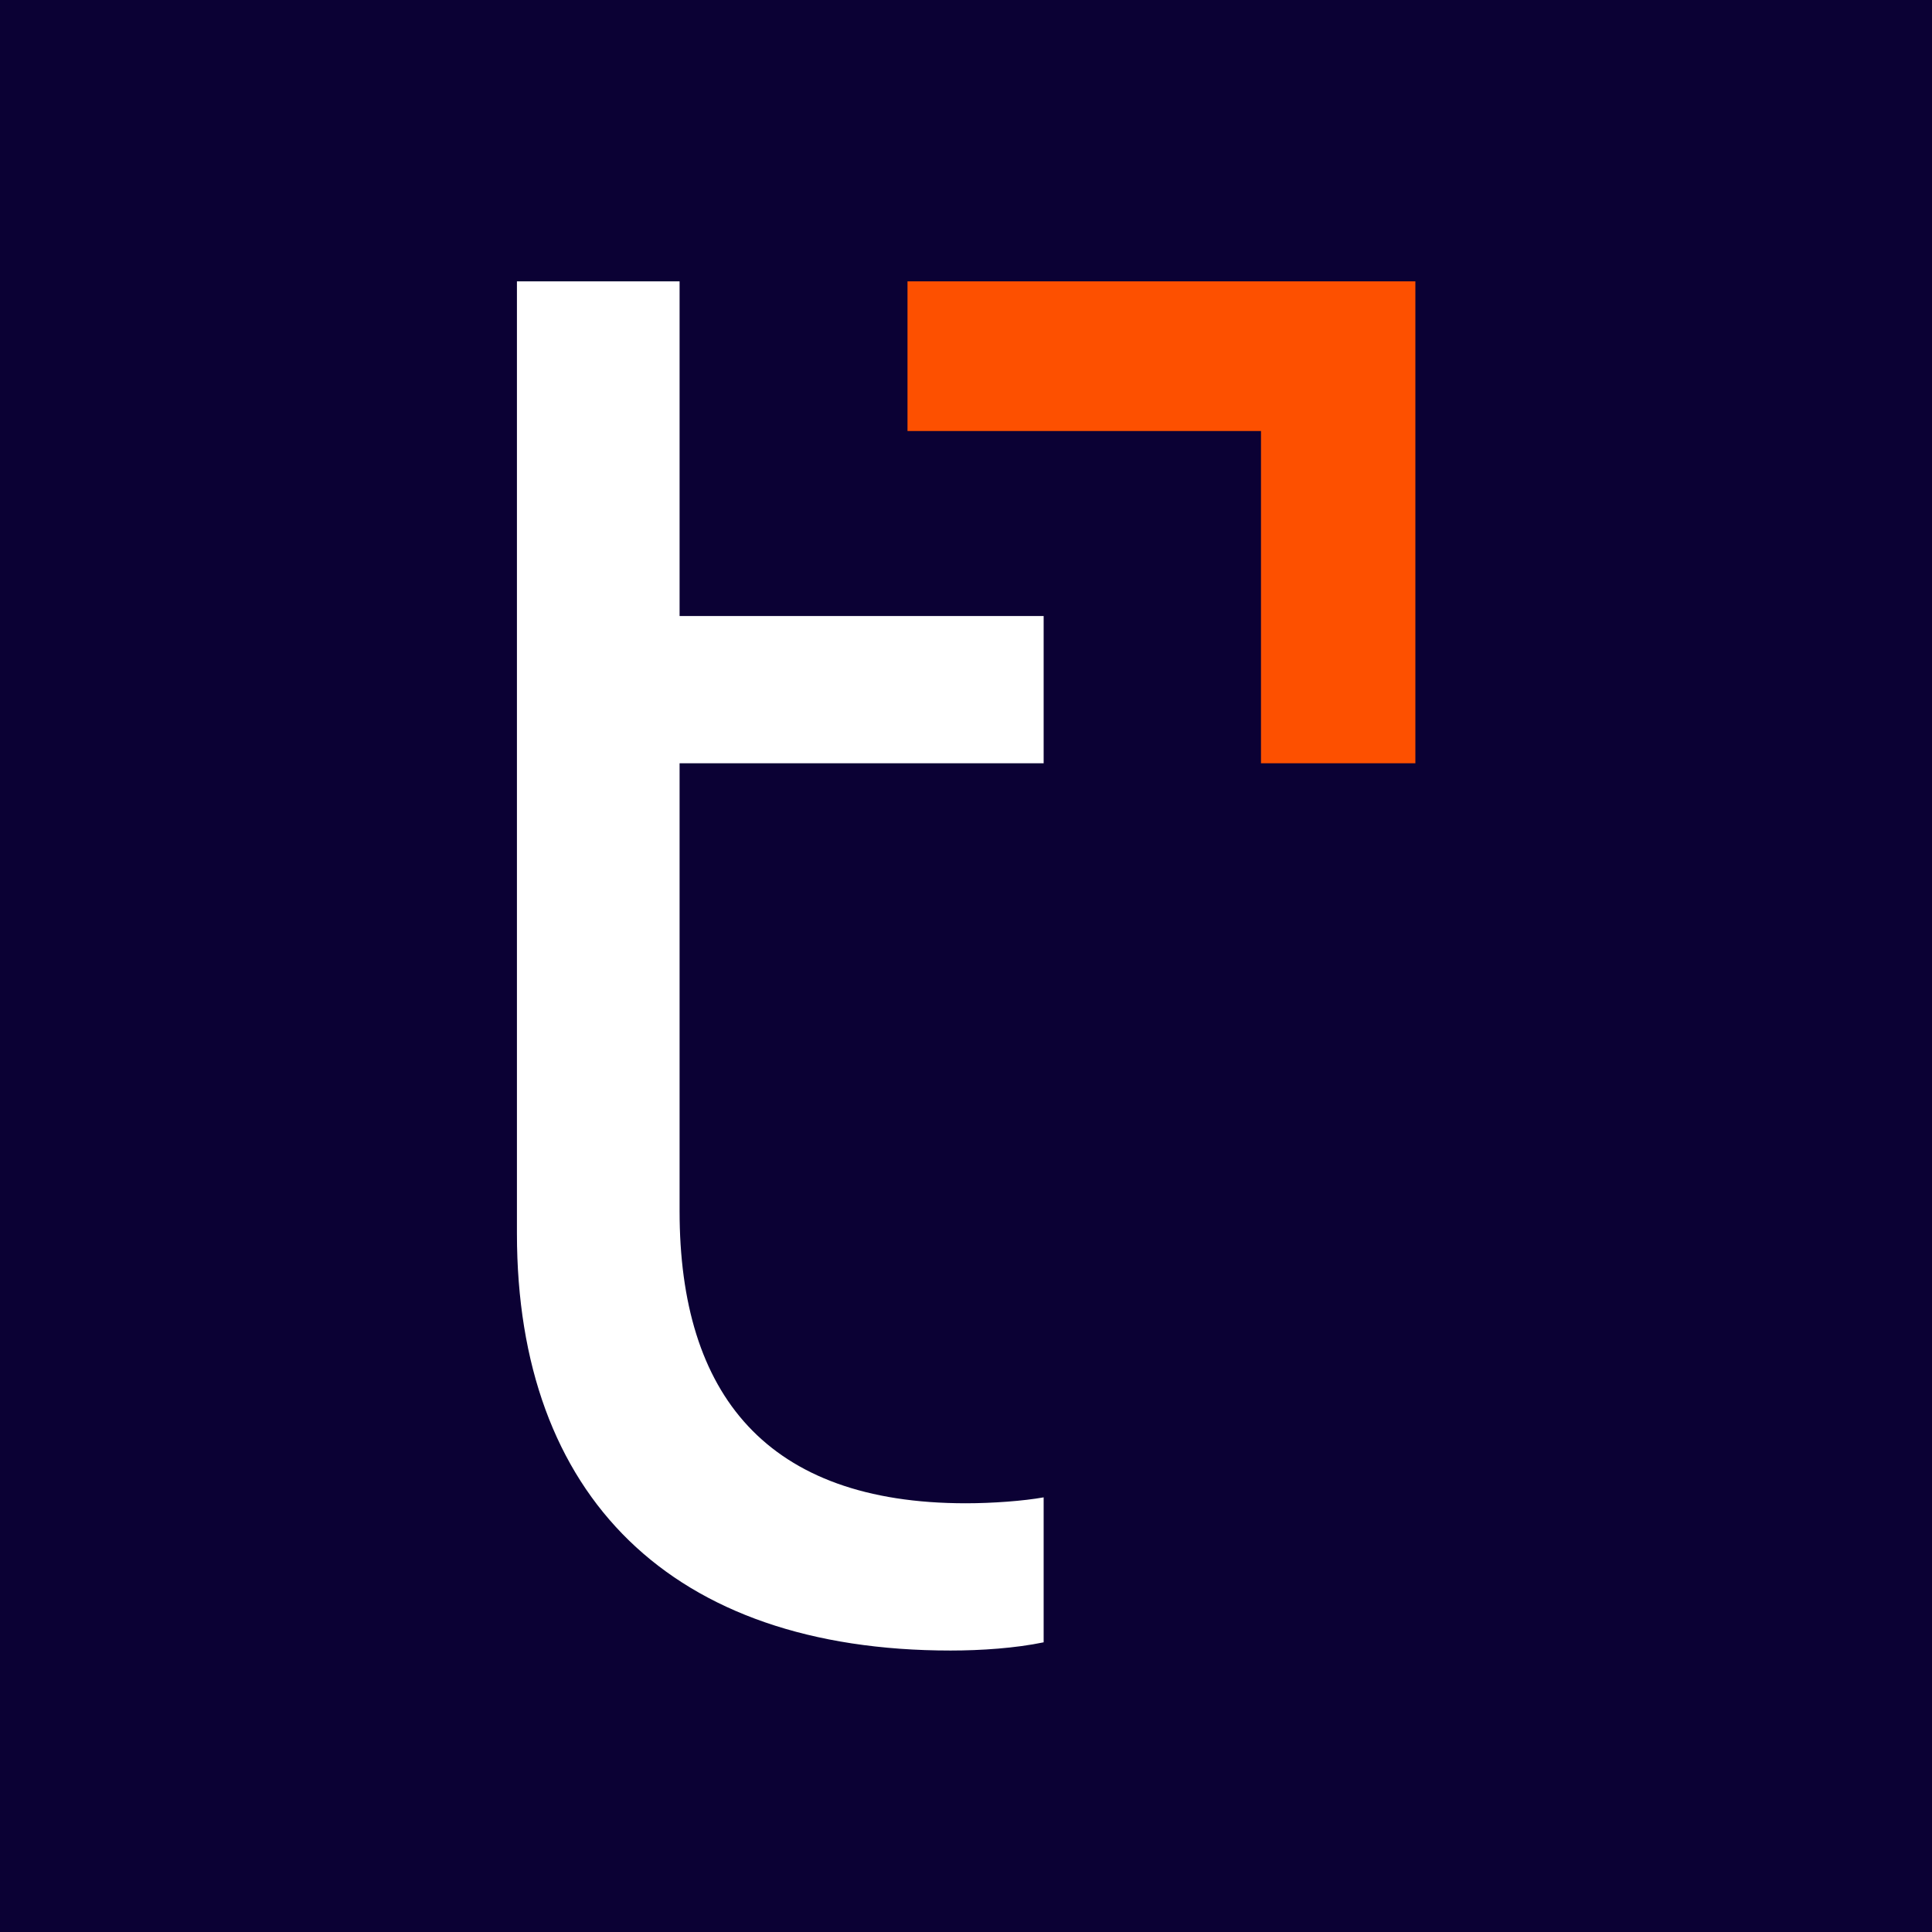 <svg width="32" height="32" viewBox="0 0 32 32" fill="none" xmlns="http://www.w3.org/2000/svg">
<rect width="32" height="32" fill="#0B0134"/>
<path d="M17.286 12.642V10.203H11.256V4.66H8.562V20.43C8.562 24.782 11.119 27.338 15.745 27.338C16.252 27.338 16.818 27.299 17.286 27.202V24.801C16.955 24.86 16.447 24.899 15.998 24.899C12.7 24.899 11.256 23.103 11.256 20.059V12.642H17.286Z" fill="white"/>
<path d="M15.031 4.66V7.139H20.886V12.642H23.443V4.66H15.031Z" fill="#FD5000"/>
</svg>

